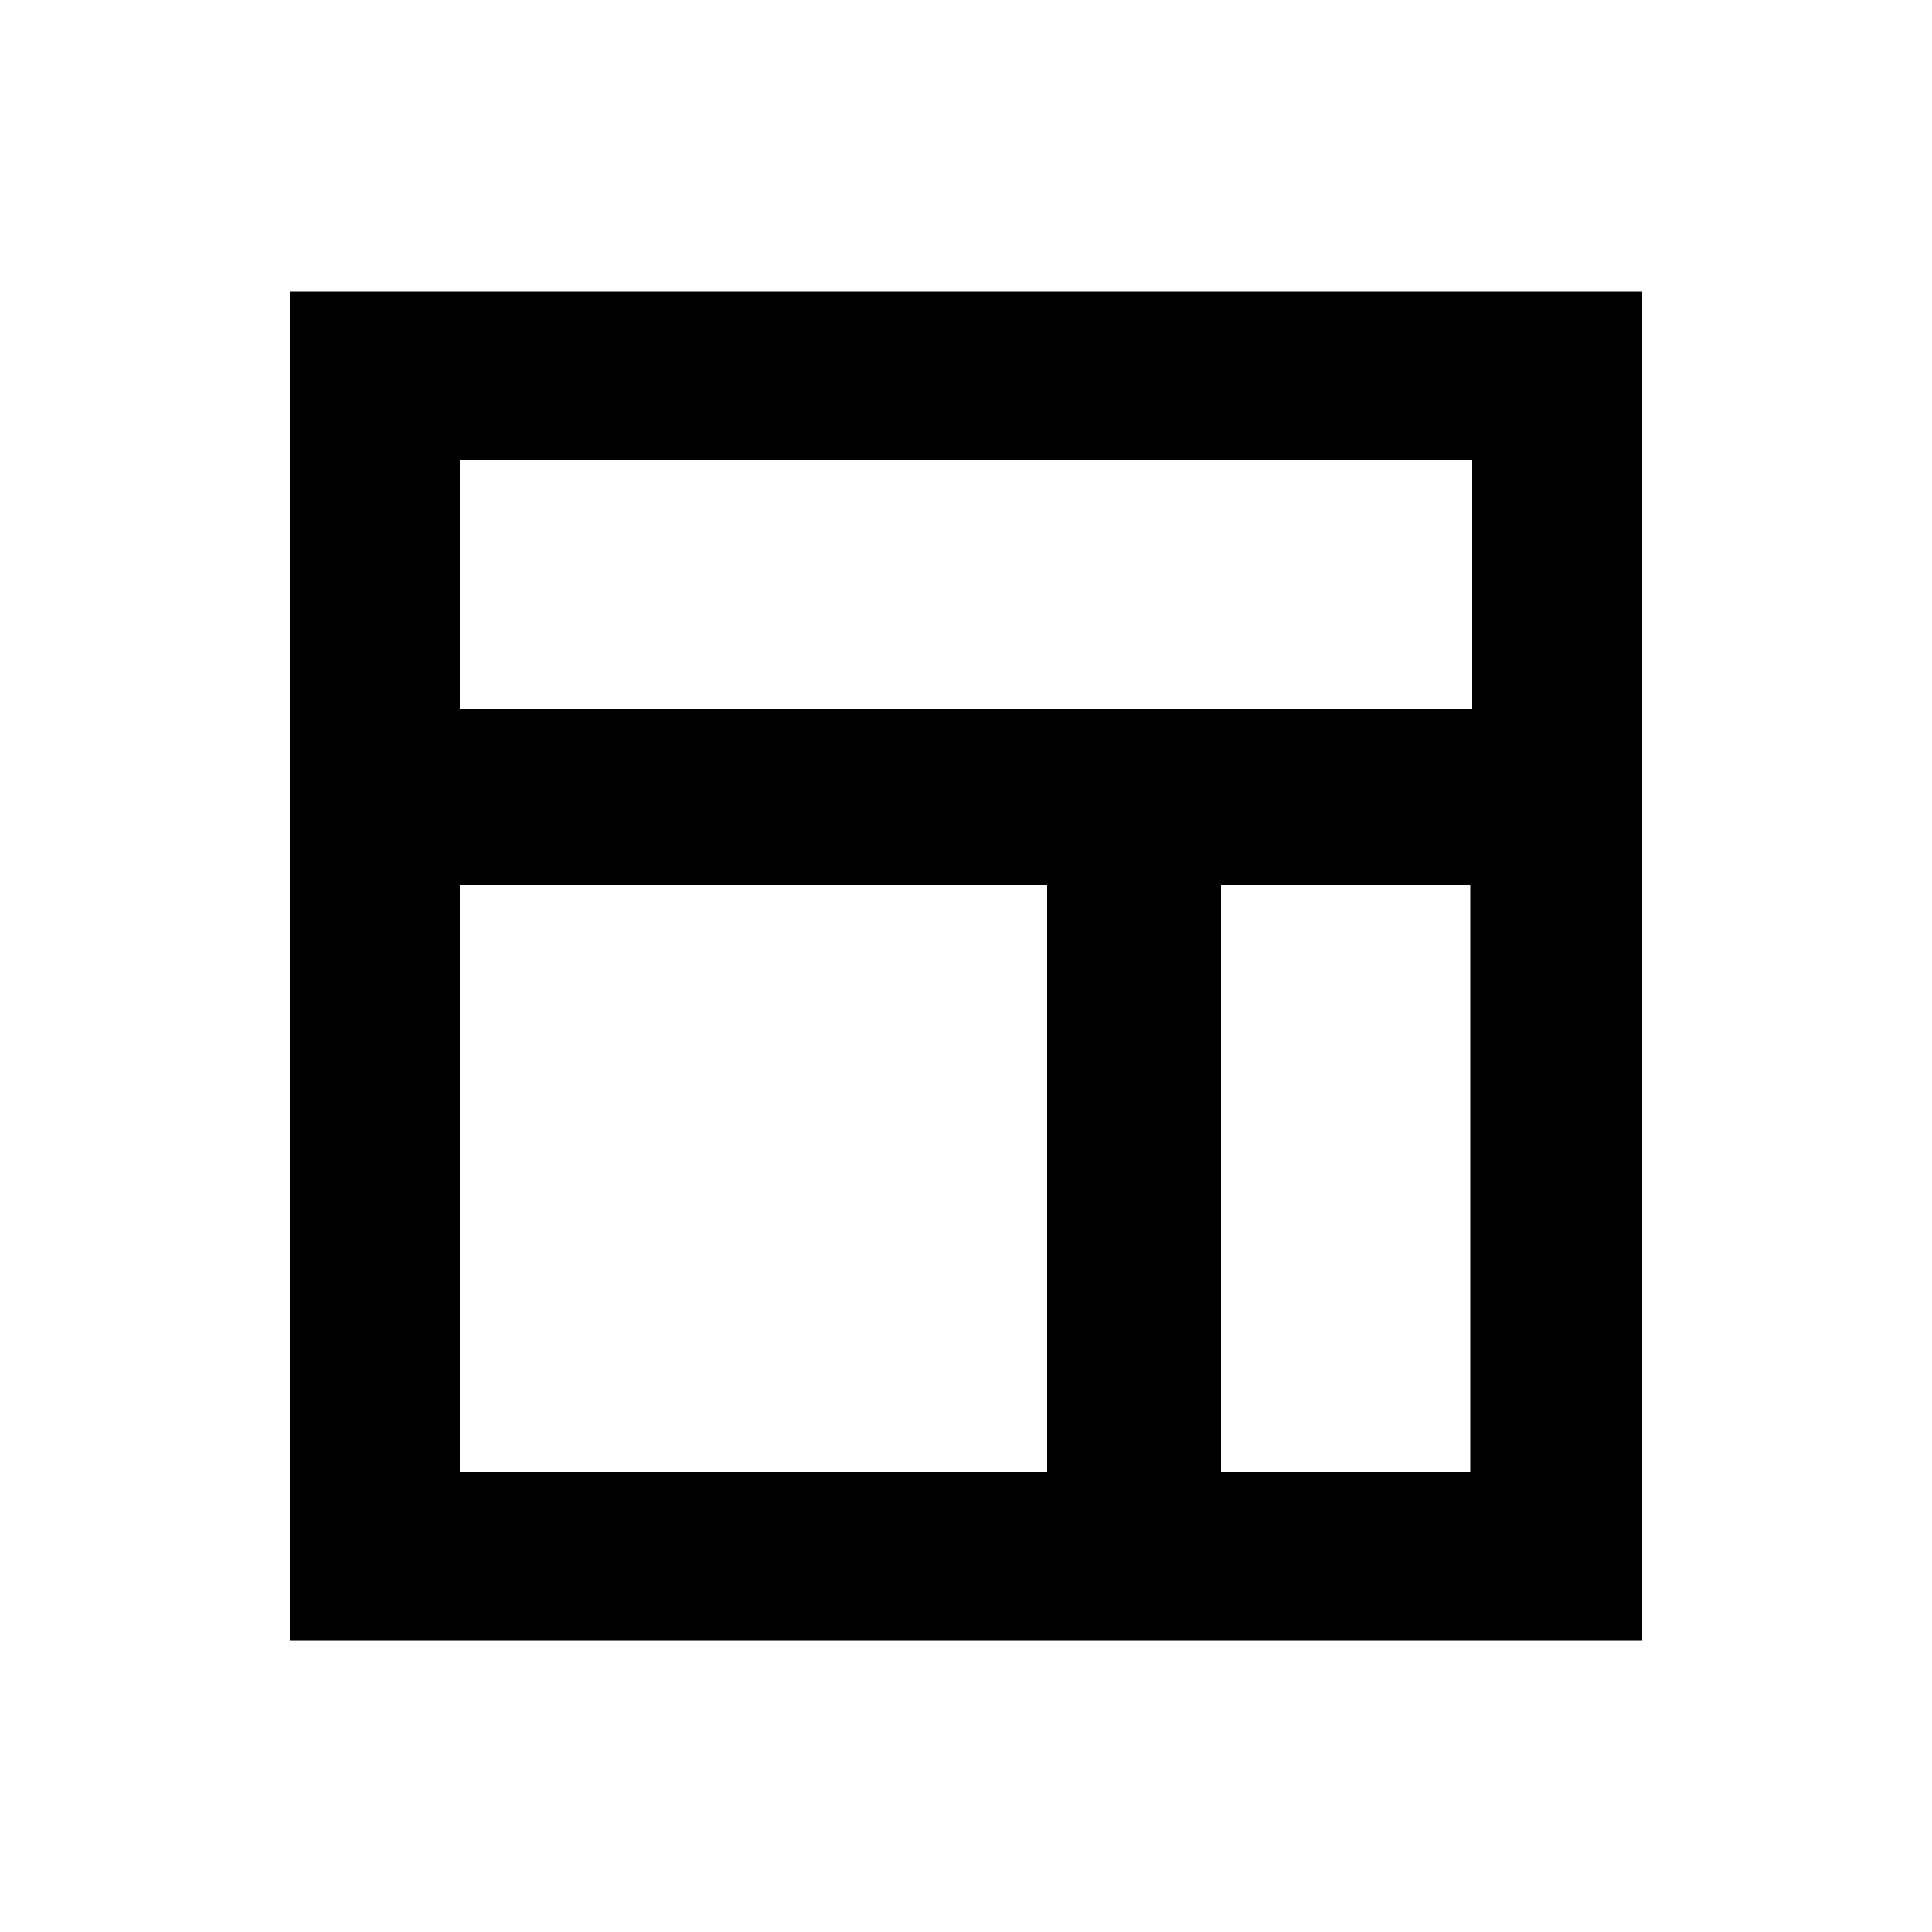 <?xml version="1.0" encoding="utf-8"?>
<!-- Generator: Adobe Illustrator 19.1.1, SVG Export Plug-In . SVG Version: 6.00 Build 0)  -->
<svg version="1.1" id="Layer_1" xmlns="http://www.w3.org/2000/svg" xmlns:xlink="http://www.w3.org/1999/xlink" x="0px" y="0px" viewBox="0 0 100 100" style="enable-background:new 0 0 100 100;" xml:space="preserve" width="180px" height="180px" preserveAspectRatio="none">
<path d="M85,15.1c0,23.3,0,46.5,0,69.8c-23.3,0-46.6,0-70,0c0-23.2,0-46.4,0-69.8C38.2,15.1,61.5,15.1,85,15.1z M54.2,76.2
	c0-10.3,0-20.4,0-30.4c-10.3,0-20.4,0-30.4,0c0,10.2,0,20.3,0,30.4C33.9,76.2,44,76.2,54.2,76.2z M76.2,36.7c0-4.5,0-8.6,0-12.9
	c-17.5,0-34.9,0-52.4,0c0,4.4,0,8.6,0,12.9C41.3,36.7,58.7,36.7,76.2,36.7z M76.1,76.2c0-10.3,0-20.4,0-30.4c-4.4,0-8.7,0-12.9,0
	c0,10.2,0,20.3,0,30.4C67.6,76.2,71.8,76.2,76.1,76.2z"/>
</svg>
